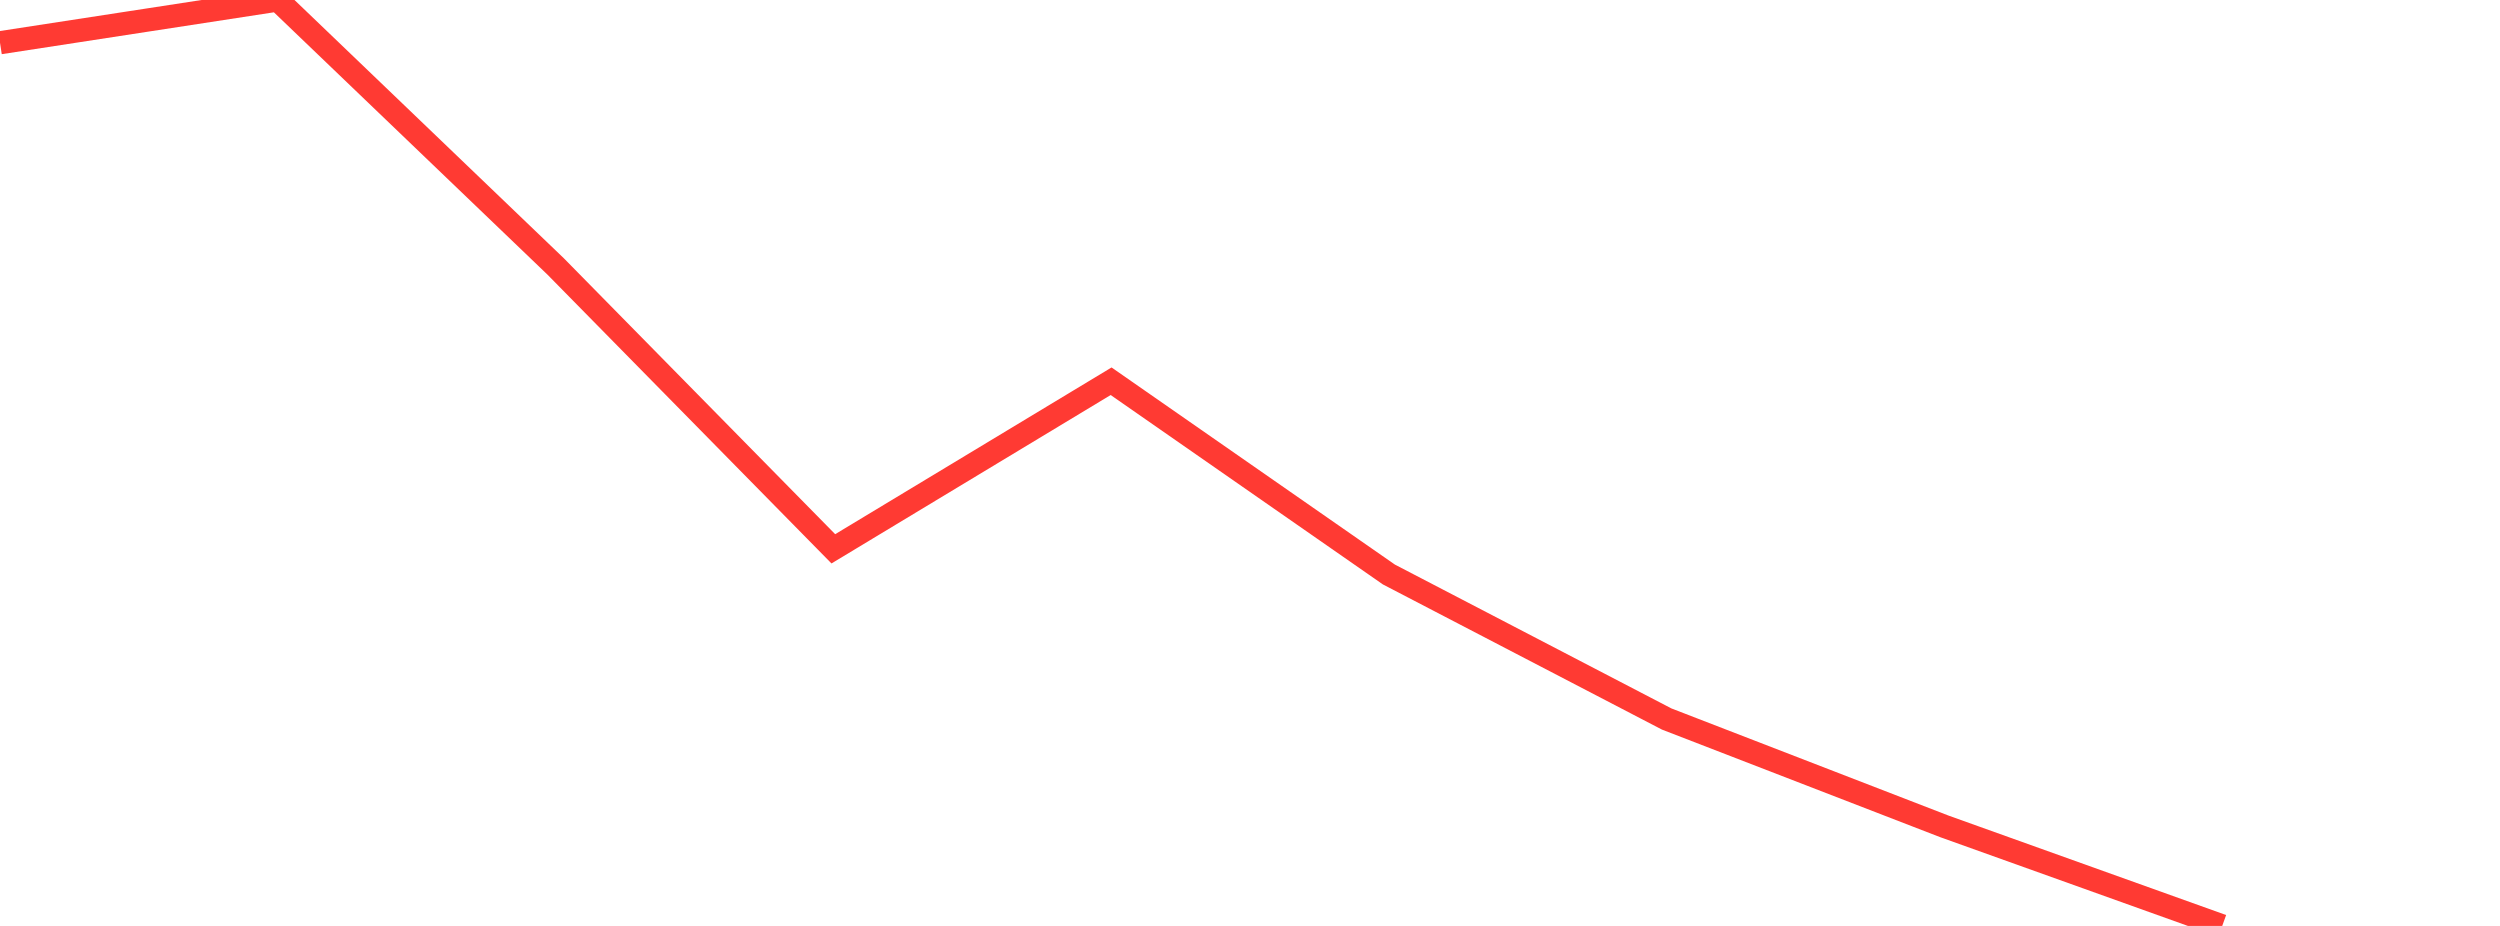 <?xml version="1.0" standalone="no"?>
<!DOCTYPE svg PUBLIC "-//W3C//DTD SVG 1.1//EN" "http://www.w3.org/Graphics/SVG/1.1/DTD/svg11.dtd">

<svg width="135" height="50" viewBox="0 0 135 50" preserveAspectRatio="none" 
  xmlns="http://www.w3.org/2000/svg"
  xmlns:xlink="http://www.w3.org/1999/xlink">


<polyline points="0.0, 2.307 15.0, 0.0 30.0, 14.383 45.0, 29.636 60.0, 20.587 75.0, 31.023 90.0, 38.826 105.0, 44.626 120.0, 50.0" fill="none" stroke="#ff3a33" stroke-width="1.25"/>

</svg>